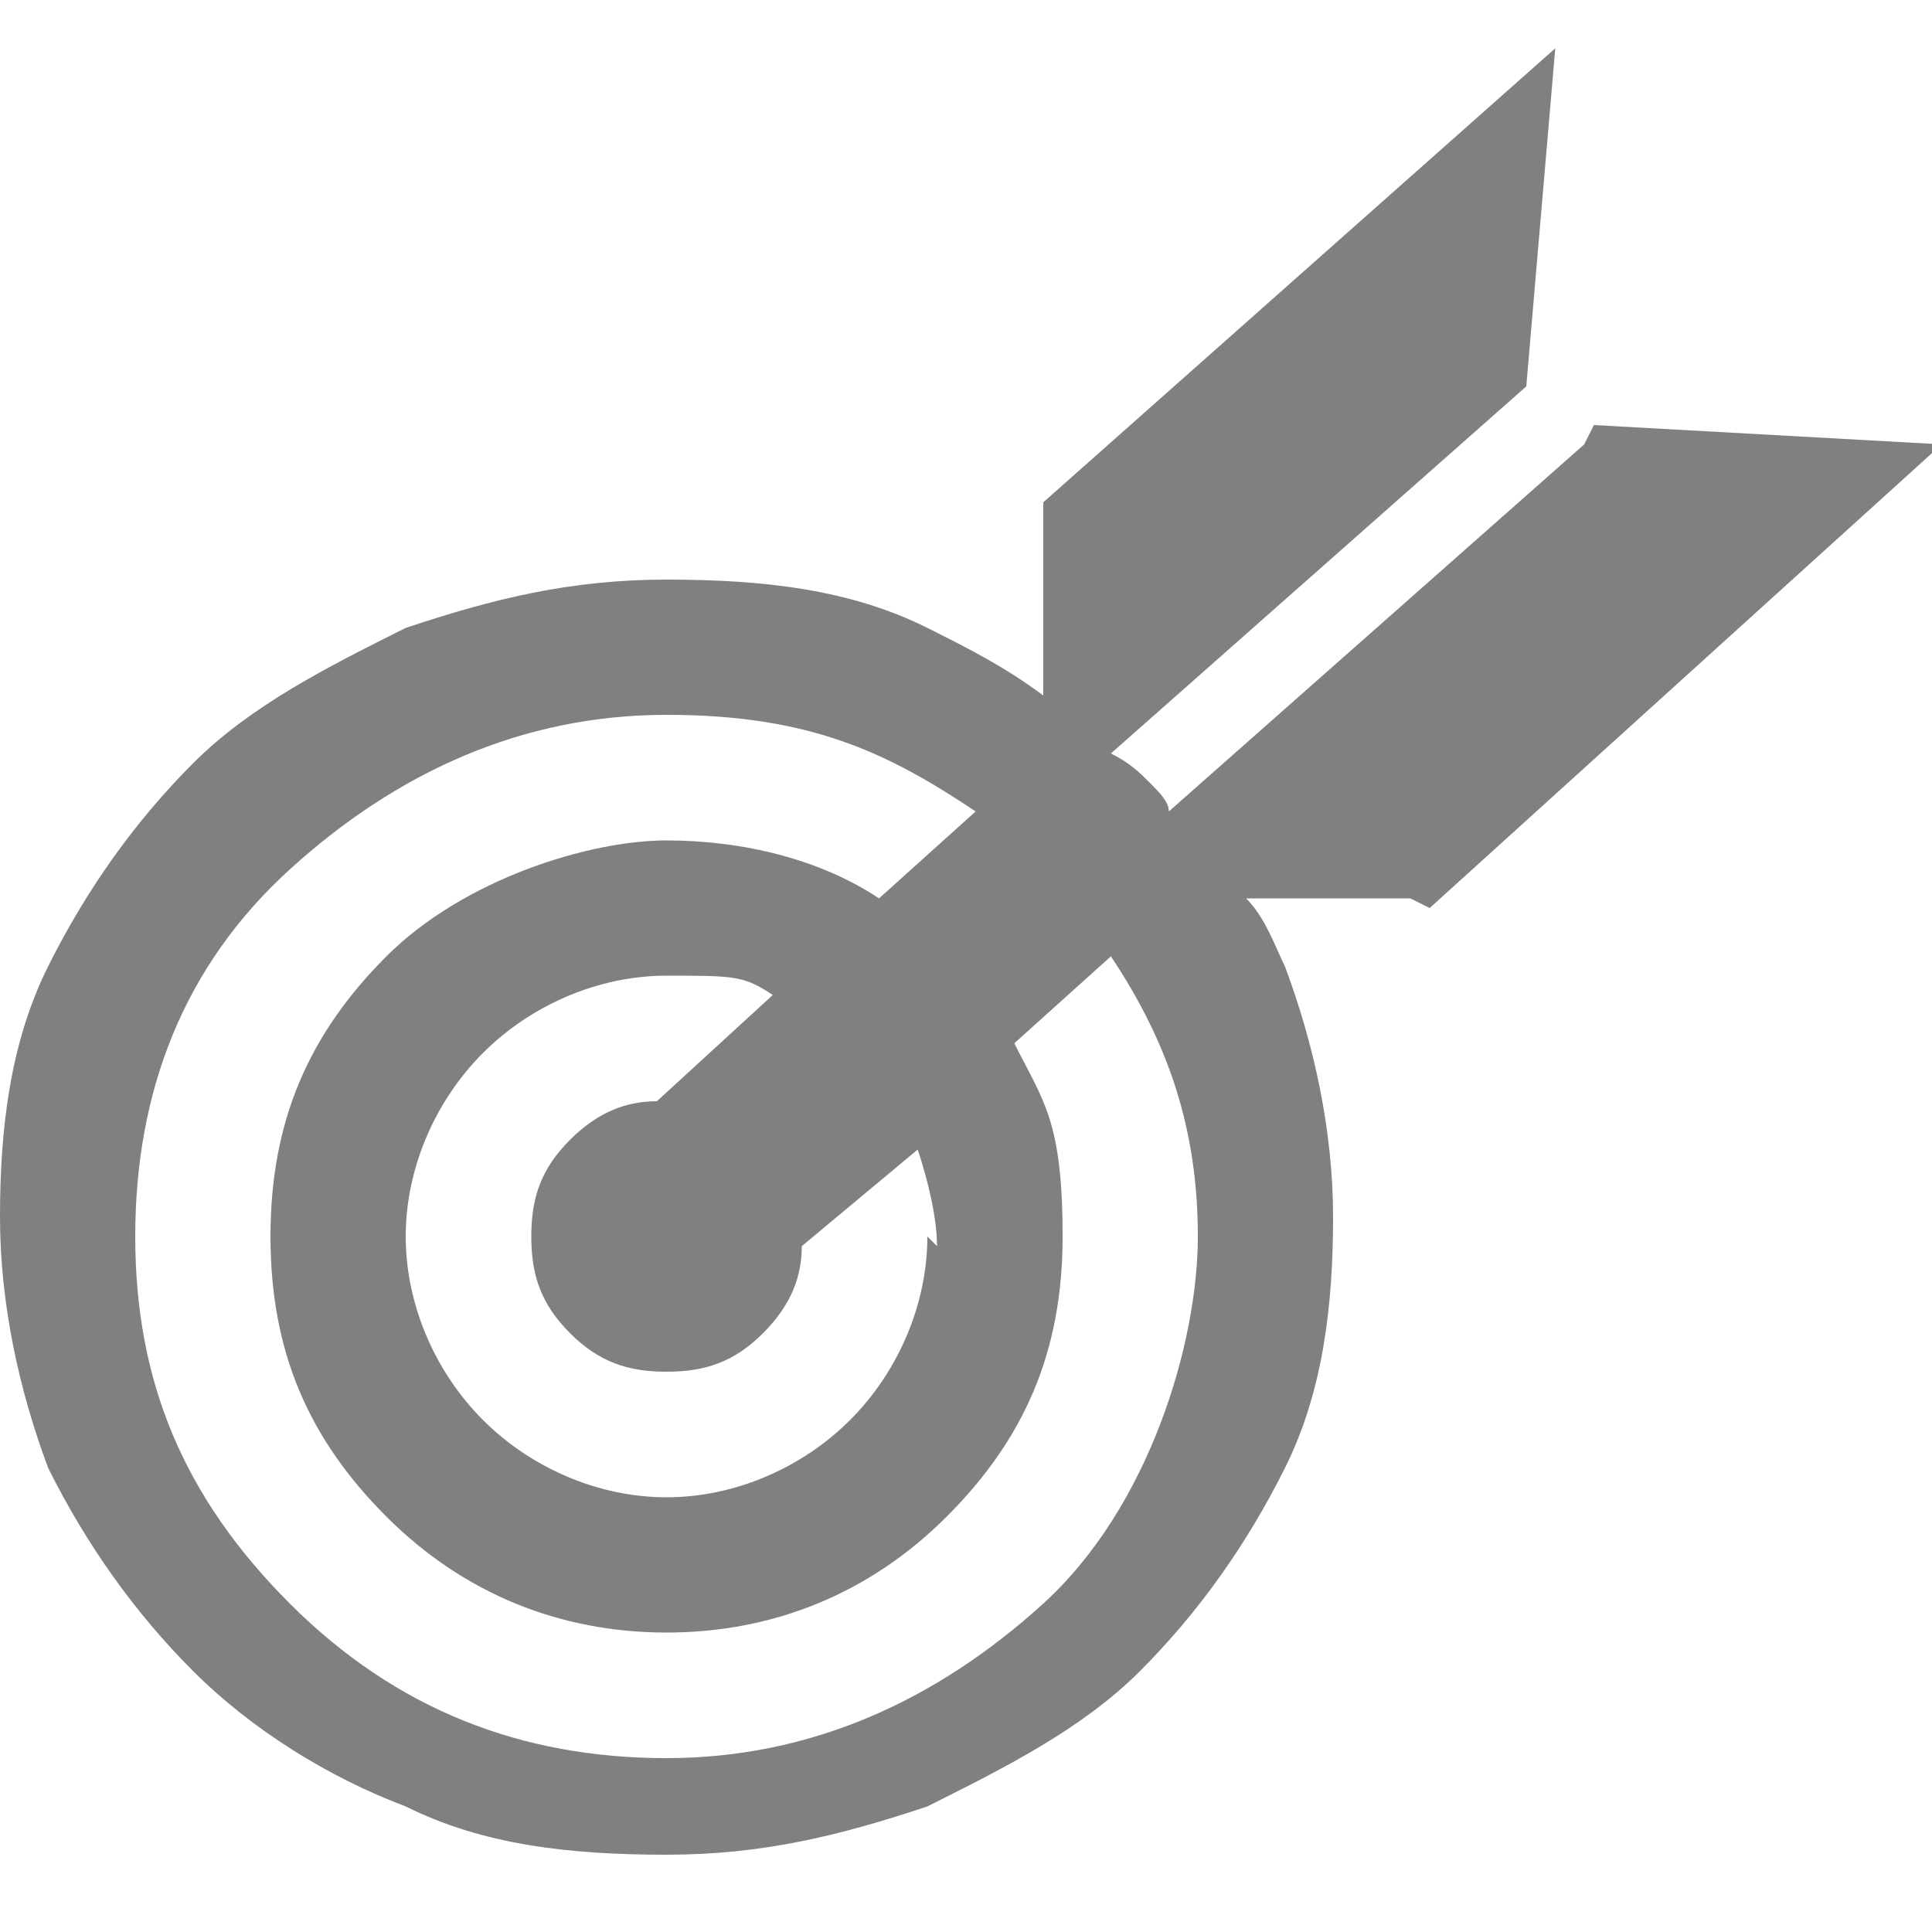 <?xml version="1.0" encoding="UTF-8"?>
<svg id="_レイヤー_2" xmlns="http://www.w3.org/2000/svg" version="1.1" viewBox="0 0 20 20">
  <!-- Generator: Adobe Illustrator 29.5.1, SVG Export Plug-In . SVG Version: 2.1.0 Build 141)  -->
  <defs>
    <style>
      .st0 {
        fill: gray;
      }
    </style>
  </defs>
  <path class="st0" d="M16.4,4.6l-4.3,3.8c0-.1-.1-.2-.2-.3-.1-.1-.2-.2-.4-.3l4.3-3.8.3-3.5-5.3,4.7c0,.7,0,1.3,0,2-.4-.3-.8-.5-1.2-.7-.8-.4-1.7-.5-2.7-.5s-1.8.2-2.7.5c-.8.4-1.6.8-2.2,1.4s-1.1,1.3-1.5,2.1c-.4.8-.5,1.7-.5,2.6s.2,1.8.5,2.6c.4.8.9,1.5,1.5,2.1.6.6,1.4,1.1,2.2,1.4.8.4,1.7.5,2.7.5s1.8-.2,2.7-.5c.8-.4,1.6-.8,2.2-1.4.6-.6,1.1-1.3,1.5-2.1.4-.8.5-1.7.5-2.6s-.2-1.8-.5-2.6c-.1-.2-.2-.5-.4-.7h1.7c0,0,.2.1.2.1l5.3-4.8-3.6-.2ZM10.8,16.6c-1.1,1-2.4,1.6-3.9,1.6s-2.8-.5-3.9-1.6c-1.1-1.1-1.6-2.3-1.6-3.8s.5-2.8,1.6-3.8c1.1-1,2.4-1.6,3.9-1.6s2.3.4,3.2,1l-1,.9c-.6-.4-1.4-.6-2.2-.6s-2.1.4-2.9,1.2c-.8.8-1.2,1.7-1.2,2.9s.4,2.1,1.2,2.9c.8.8,1.8,1.2,2.9,1.2s2.1-.4,2.9-1.2c.8-.8,1.2-1.7,1.2-2.9s-.2-1.4-.5-2l1-.9c.6.9.9,1.8.9,2.9s-.5,2.8-1.6,3.8ZM9.6,12.8c0,.7-.3,1.4-.8,1.9-.5.5-1.2.8-1.9.8s-1.4-.3-1.9-.8c-.5-.5-.8-1.2-.8-1.9s.3-1.4.8-1.9c.5-.5,1.2-.8,1.9-.8s.8,0,1.1.2l-1.2,1.1s0,0,0,0c-.3,0-.6.1-.9.4-.3.3-.4.6-.4,1s.1.7.4,1c.3.3.6.4,1,.4s.7-.1,1-.4c.3-.3.4-.6.4-.9l1.2-1c.1.3.2.7.2,1Z"/>
</svg>
